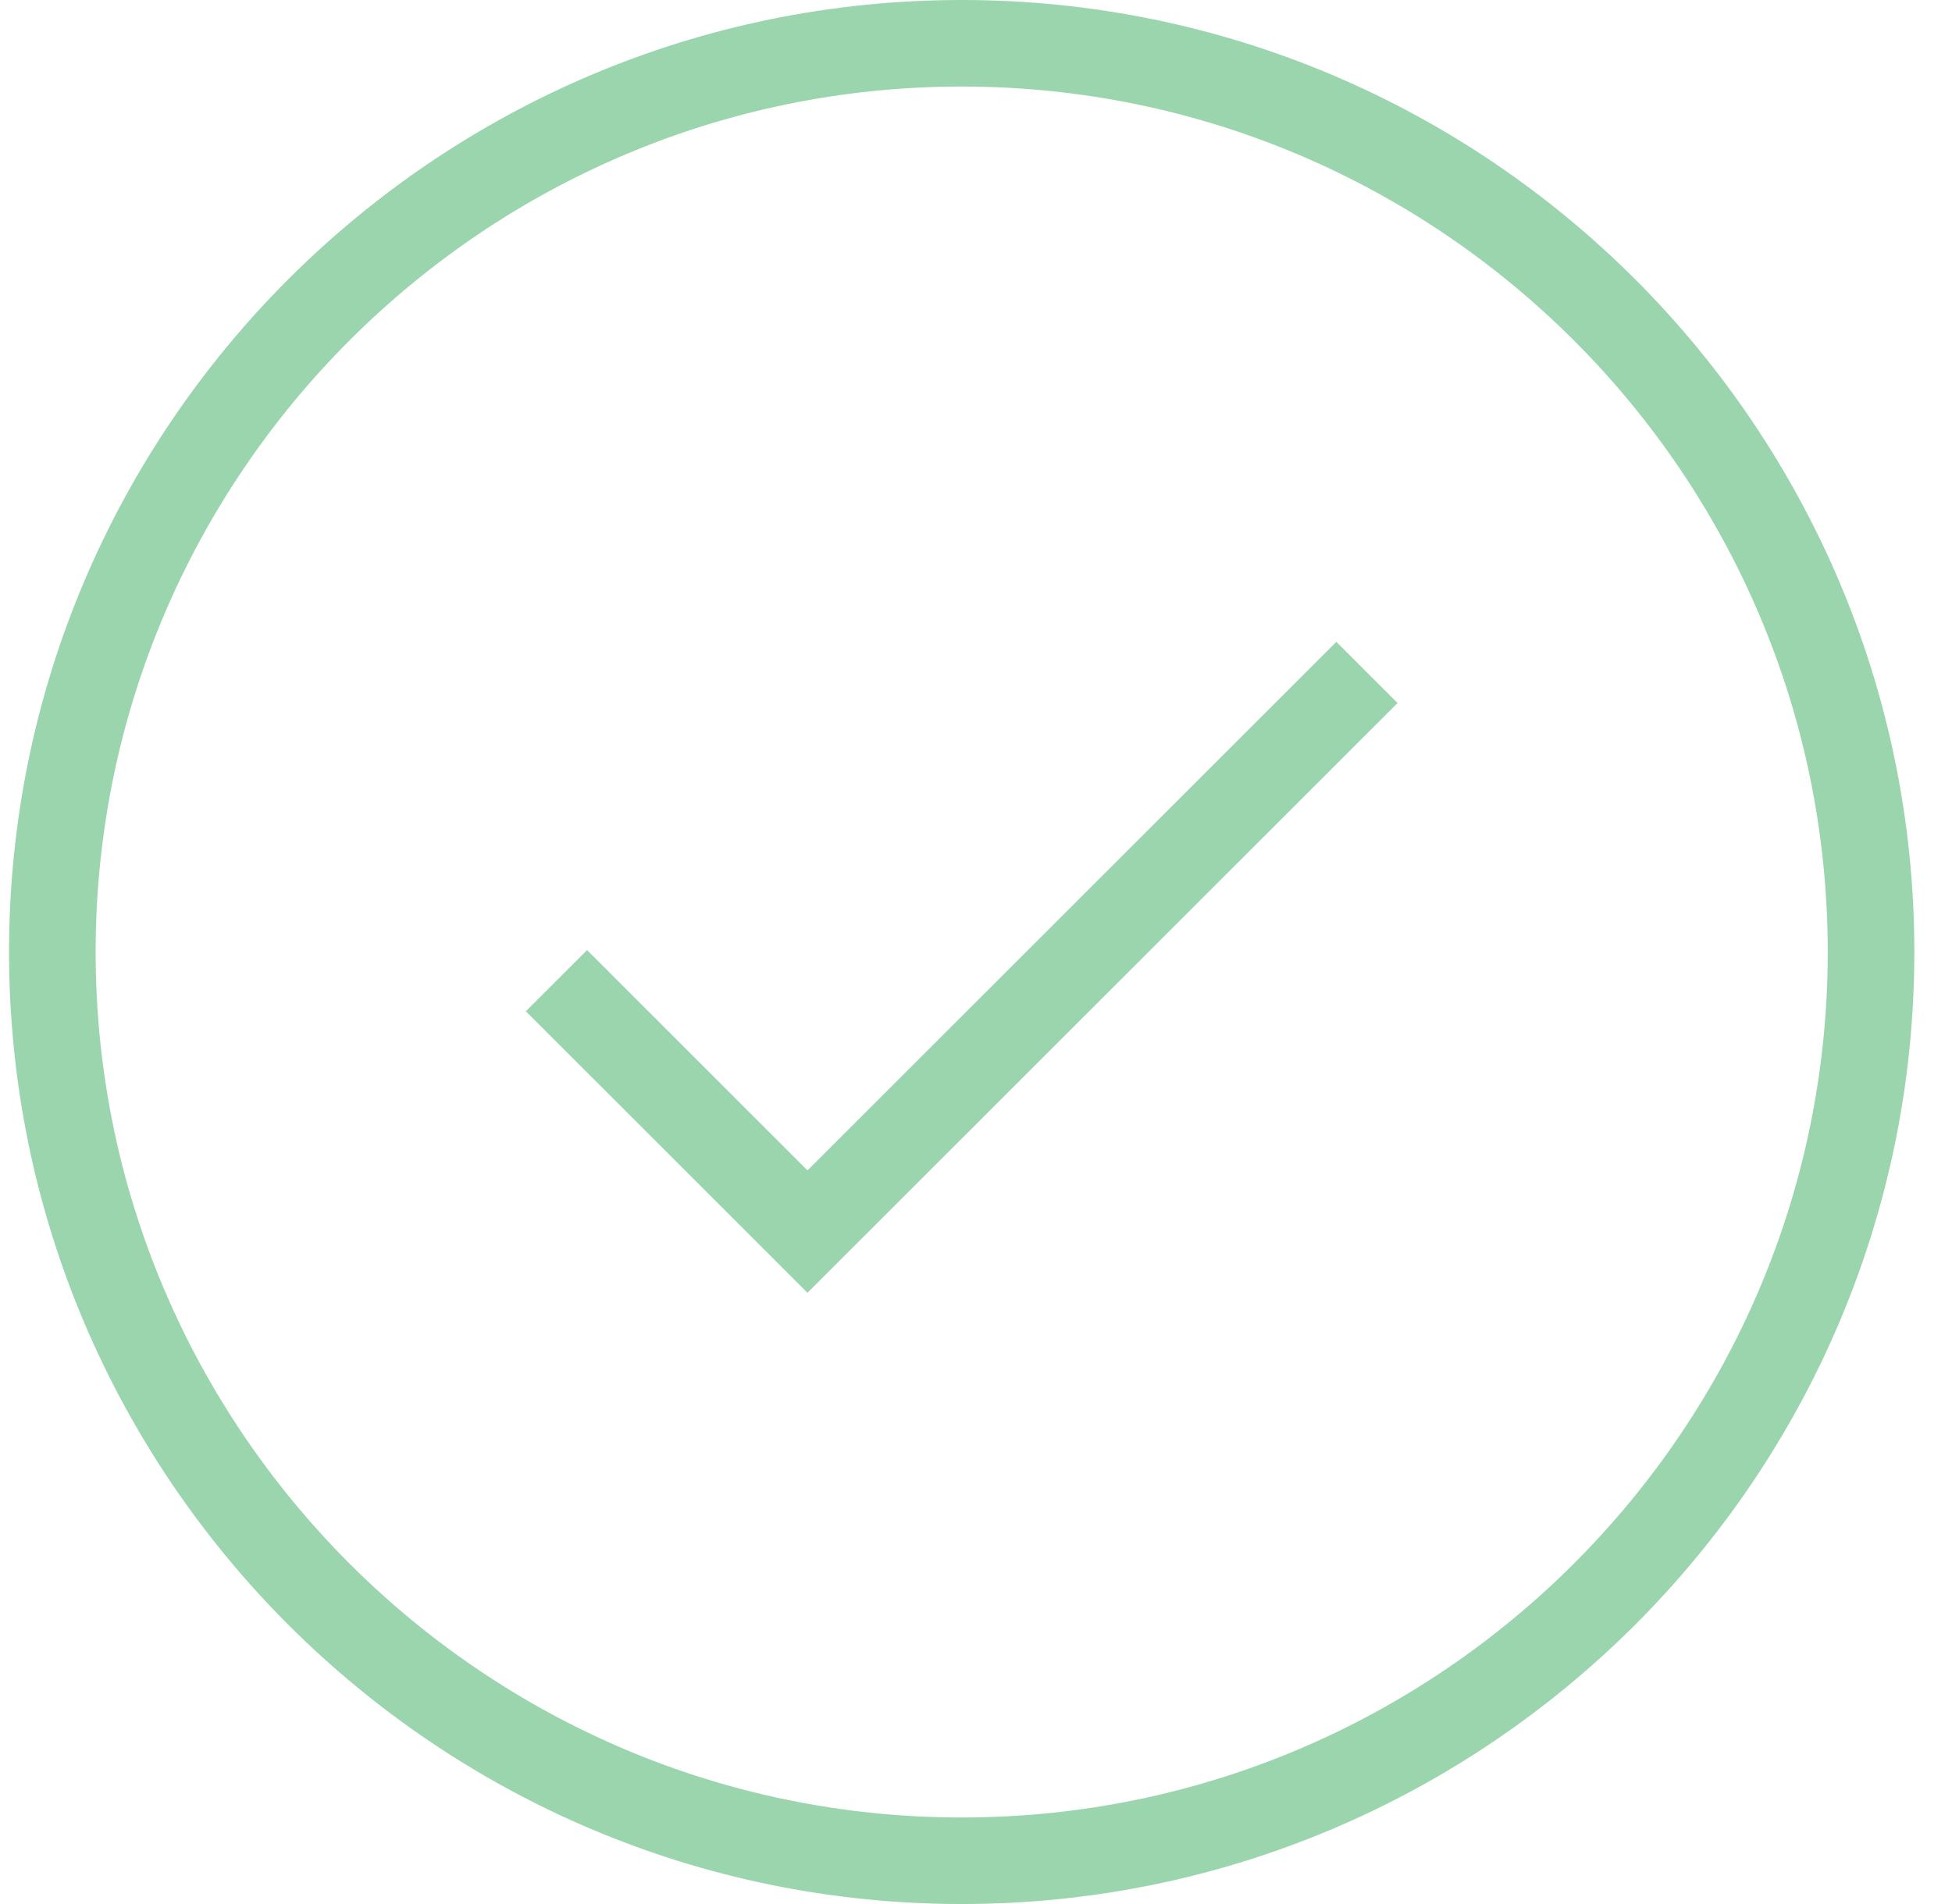 <?xml version="1.0" encoding="UTF-8" standalone="no"?>
<svg width="41px" height="40px" viewBox="0 0 41 40" version="1.1" xmlns="http://www.w3.org/2000/svg" xmlns:xlink="http://www.w3.org/1999/xlink" xmlns:sketch="http://www.bohemiancoding.com/sketch/ns">
    <!-- Generator: Sketch 3.3.3 (12072) - http://www.bohemiancoding.com/sketch -->
    <title>i-625</title>
    <desc>Created with Sketch.</desc>
    <defs></defs>
    <g id="Welcome" stroke="none" stroke-width="1" fill="none" fill-rule="evenodd" sketch:type="MSPage">
        <g id="Front" sketch:type="MSArtboardGroup" transform="translate(-575, -321)" fill="#9AD5AE">
            <g id="ABOVE-FOLD" sketch:type="MSLayerGroup" transform="translate(0, -1)">
                <g id="Check-mark-section" transform="translate(314, 321)" sketch:type="MSShapeGroup">
                    <path d="M289.069,14.484 L290.355,15.769 L277.96,28.159 L272.045,22.245 L273.331,20.96 L277.96,25.588 L289.069,14.484 L289.069,14.484 Z M301.209,21 C301.209,32.028 292.234,41 281.2,41 C270.167,41 261.19,32.028 261.19,21 C261.19,9.972 270.167,1 281.2,1 C292.234,1 301.209,9.972 301.209,21 L301.209,21 Z M299.39,21 C299.39,10.975 291.23,2.818 281.2,2.818 C271.17,2.818 263.009,10.975 263.009,21 C263.009,31.025 271.17,39.182 281.2,39.182 C291.23,39.182 299.39,31.025 299.39,21 L299.39,21 Z" id="i-625"></path>
                </g>
            </g>
        </g>
    </g>
</svg>